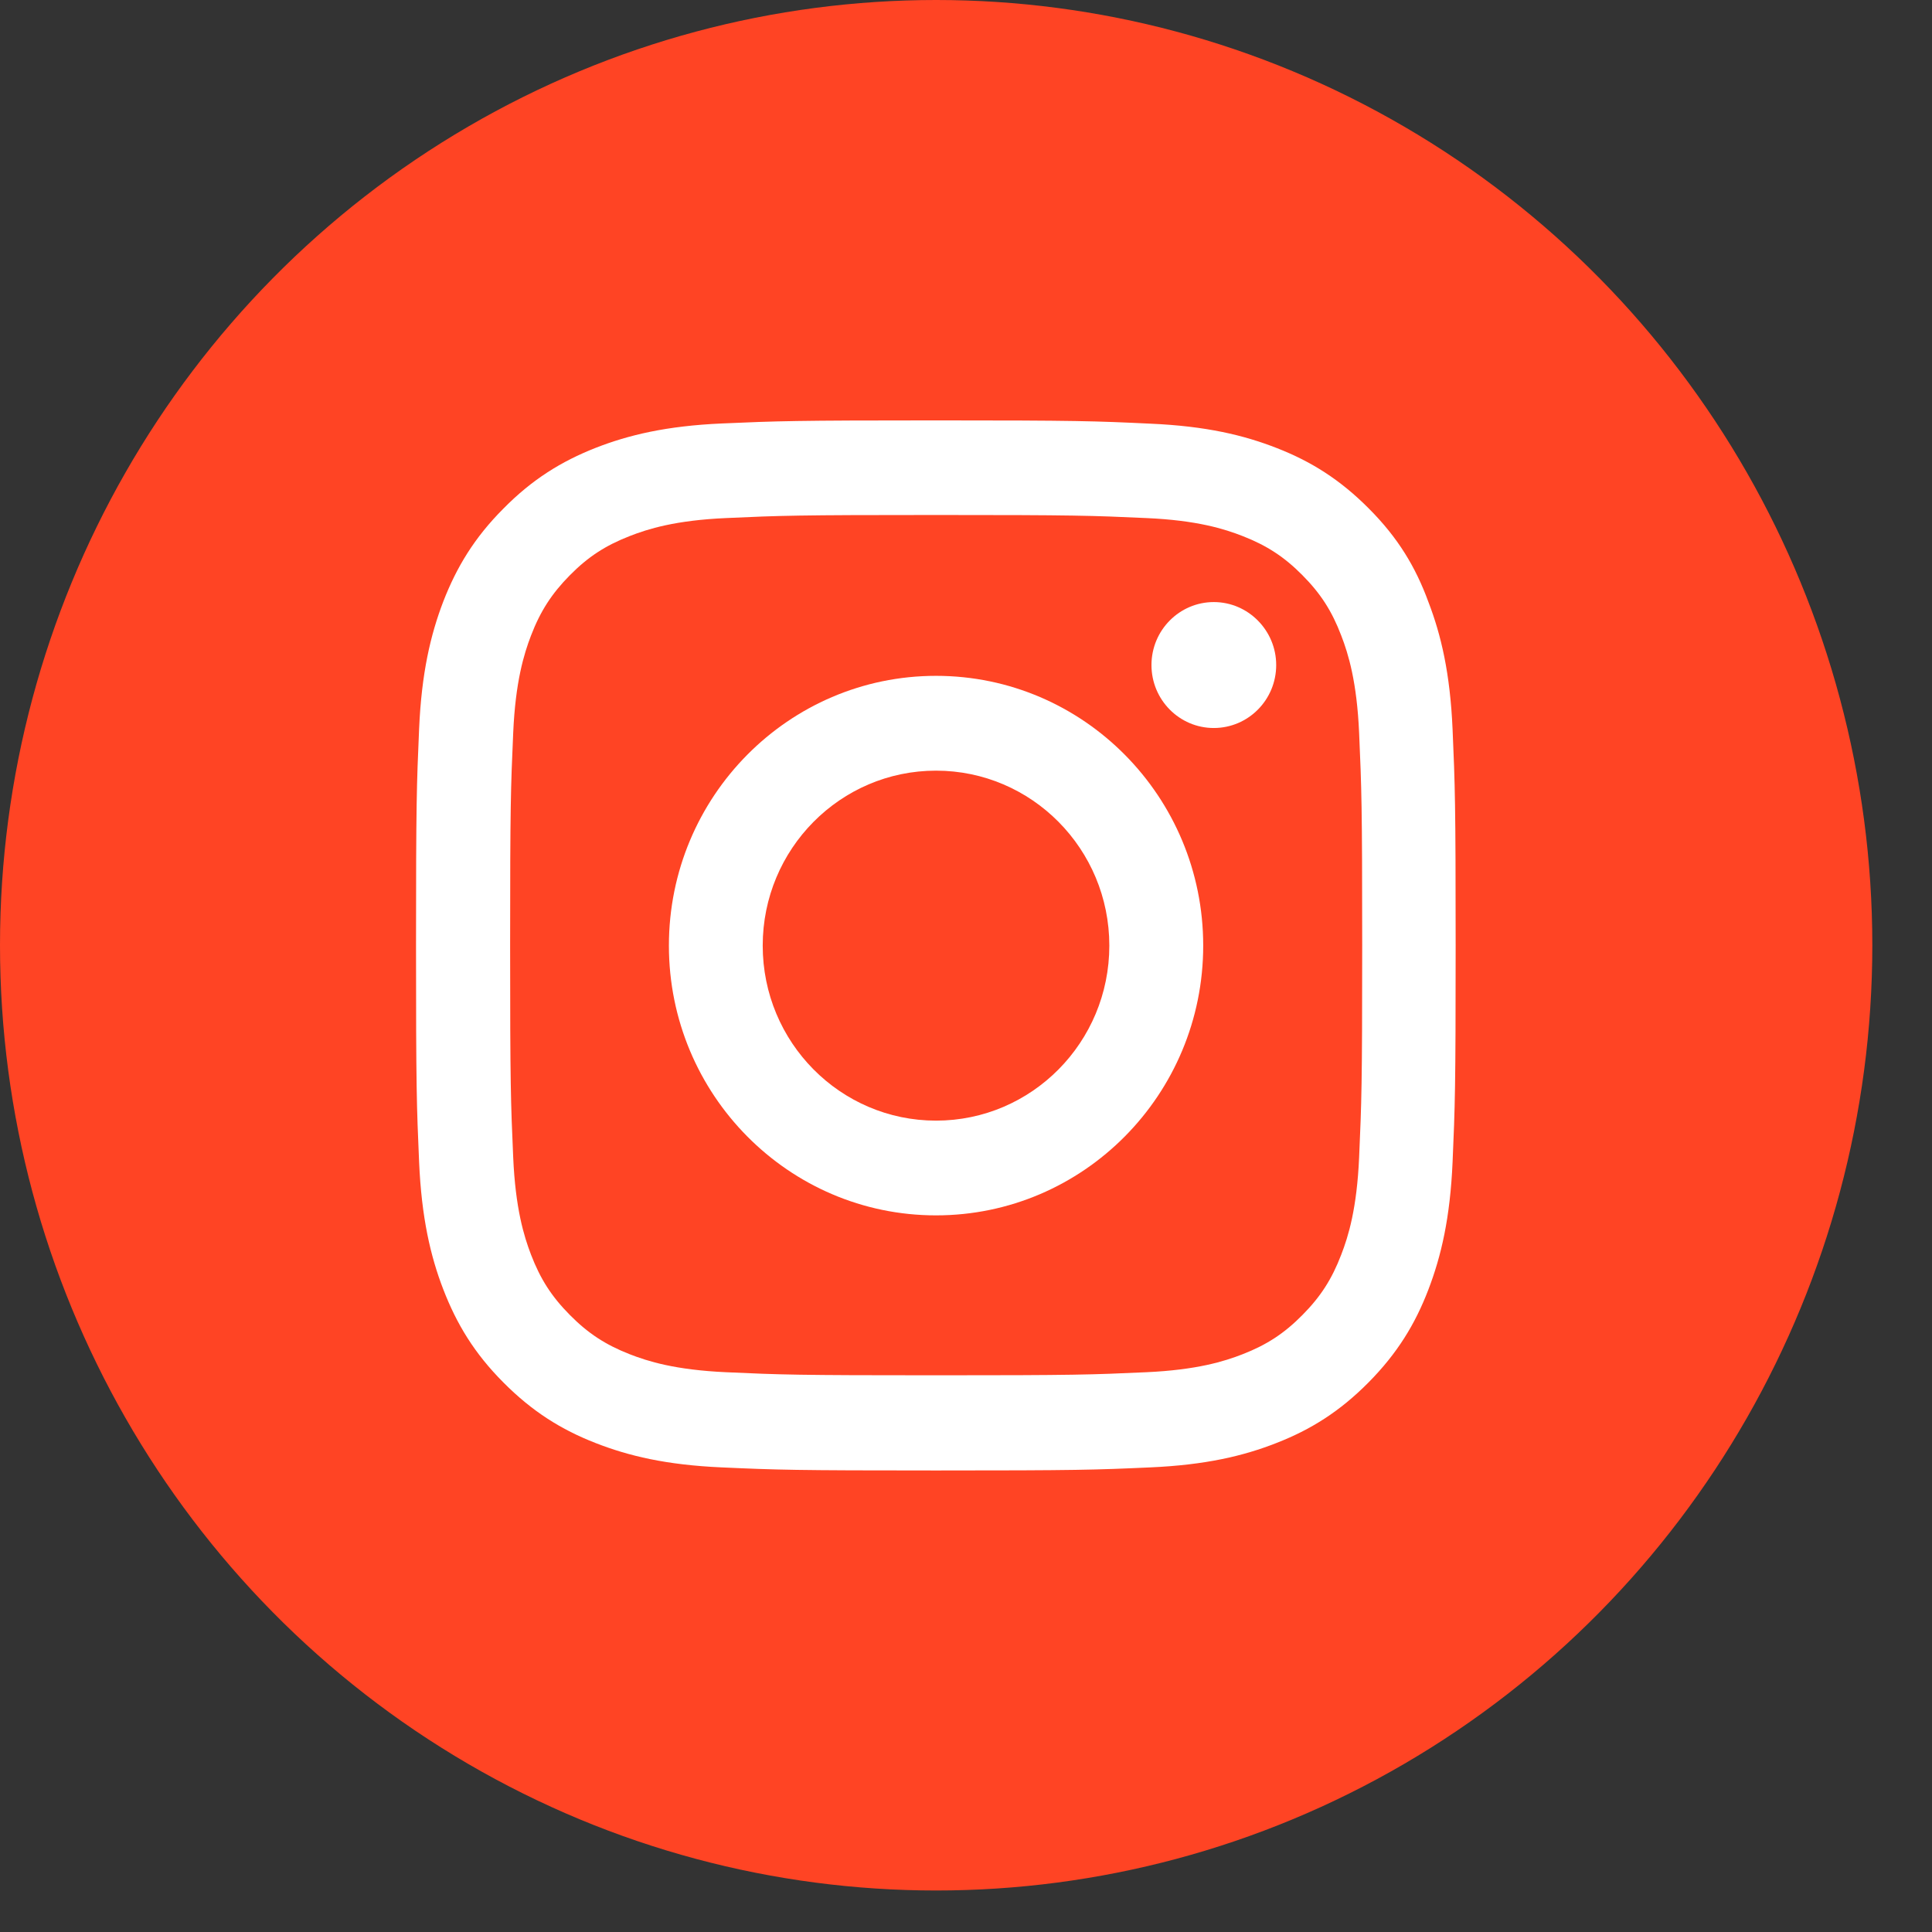 <?xml version="1.0" encoding="UTF-8"?> <svg xmlns="http://www.w3.org/2000/svg" width="27" height="27" viewBox="0 0 27 27" fill="none"><rect x="0" y="0" width="27" height="27" fill="#333333" stroke="none"/><ellipse cx="13.083" cy="13.21" rx="13.083" ry="13.21" fill="#FF4424"></ellipse><path d="M13.083 7.197C15.025 7.197 15.255 7.205 16.019 7.24C16.729 7.271 17.112 7.392 17.367 7.492C17.705 7.624 17.95 7.784 18.202 8.039C18.458 8.297 18.614 8.541 18.744 8.882C18.844 9.14 18.963 9.53 18.994 10.244C19.028 11.018 19.037 11.25 19.037 13.208C19.037 15.169 19.028 15.402 18.994 16.173C18.963 16.889 18.844 17.276 18.744 17.534C18.614 17.875 18.455 18.122 18.202 18.377C17.947 18.635 17.705 18.793 17.367 18.925C17.112 19.025 16.726 19.145 16.019 19.177C15.252 19.212 15.022 19.22 13.083 19.22C11.141 19.22 10.911 19.212 10.147 19.177C9.437 19.145 9.054 19.025 8.799 18.925C8.461 18.793 8.216 18.632 7.964 18.377C7.708 18.119 7.552 17.875 7.421 17.534C7.322 17.276 7.203 16.887 7.172 16.173C7.138 15.399 7.129 15.166 7.129 13.208C7.129 11.247 7.138 11.015 7.172 10.244C7.203 9.527 7.322 9.14 7.421 8.882C7.552 8.541 7.711 8.295 7.964 8.039C8.219 7.781 8.461 7.624 8.799 7.492C9.054 7.392 9.44 7.271 10.147 7.24C10.911 7.205 11.141 7.197 13.083 7.197ZM13.083 5.875C11.11 5.875 10.863 5.884 10.088 5.918C9.315 5.952 8.784 6.079 8.324 6.259C7.845 6.448 7.439 6.698 7.035 7.108C6.629 7.515 6.382 7.925 6.195 8.406C6.016 8.874 5.891 9.407 5.857 10.187C5.823 10.972 5.814 11.222 5.814 13.214C5.814 15.207 5.823 15.456 5.857 16.239C5.891 17.018 6.016 17.555 6.195 18.019C6.382 18.503 6.629 18.913 7.035 19.32C7.439 19.727 7.845 19.98 8.322 20.166C8.784 20.347 9.312 20.473 10.085 20.507C10.86 20.542 11.107 20.55 13.08 20.55C15.053 20.55 15.3 20.542 16.076 20.507C16.848 20.473 17.379 20.347 17.839 20.166C18.316 19.98 18.722 19.727 19.125 19.32C19.528 18.913 19.778 18.503 19.962 18.022C20.141 17.555 20.266 17.021 20.3 16.241C20.334 15.459 20.343 15.209 20.343 13.217C20.343 11.225 20.334 10.975 20.3 10.192C20.266 9.413 20.141 8.877 19.962 8.412C19.784 7.925 19.537 7.515 19.131 7.108C18.727 6.701 18.321 6.448 17.844 6.262C17.382 6.081 16.854 5.955 16.081 5.921C15.303 5.884 15.056 5.875 13.083 5.875Z" fill="white"></path><path d="M13.081 9.445C11.02 9.445 9.348 11.134 9.348 13.215C9.348 15.296 11.02 16.985 13.081 16.985C15.143 16.985 16.815 15.296 16.815 13.215C16.815 11.134 15.143 9.445 13.081 9.445ZM13.081 15.661C11.744 15.661 10.659 14.566 10.659 13.215C10.659 11.865 11.744 10.77 13.081 10.77C14.419 10.77 15.503 11.865 15.503 13.215C15.503 14.566 14.419 15.661 13.081 15.661Z" fill="white"></path><path d="M17.835 9.294C17.835 9.782 17.443 10.174 16.963 10.174C16.481 10.174 16.092 9.779 16.092 9.294C16.092 8.807 16.484 8.414 16.963 8.414C17.443 8.414 17.835 8.81 17.835 9.294Z" fill="white"></path></svg> 